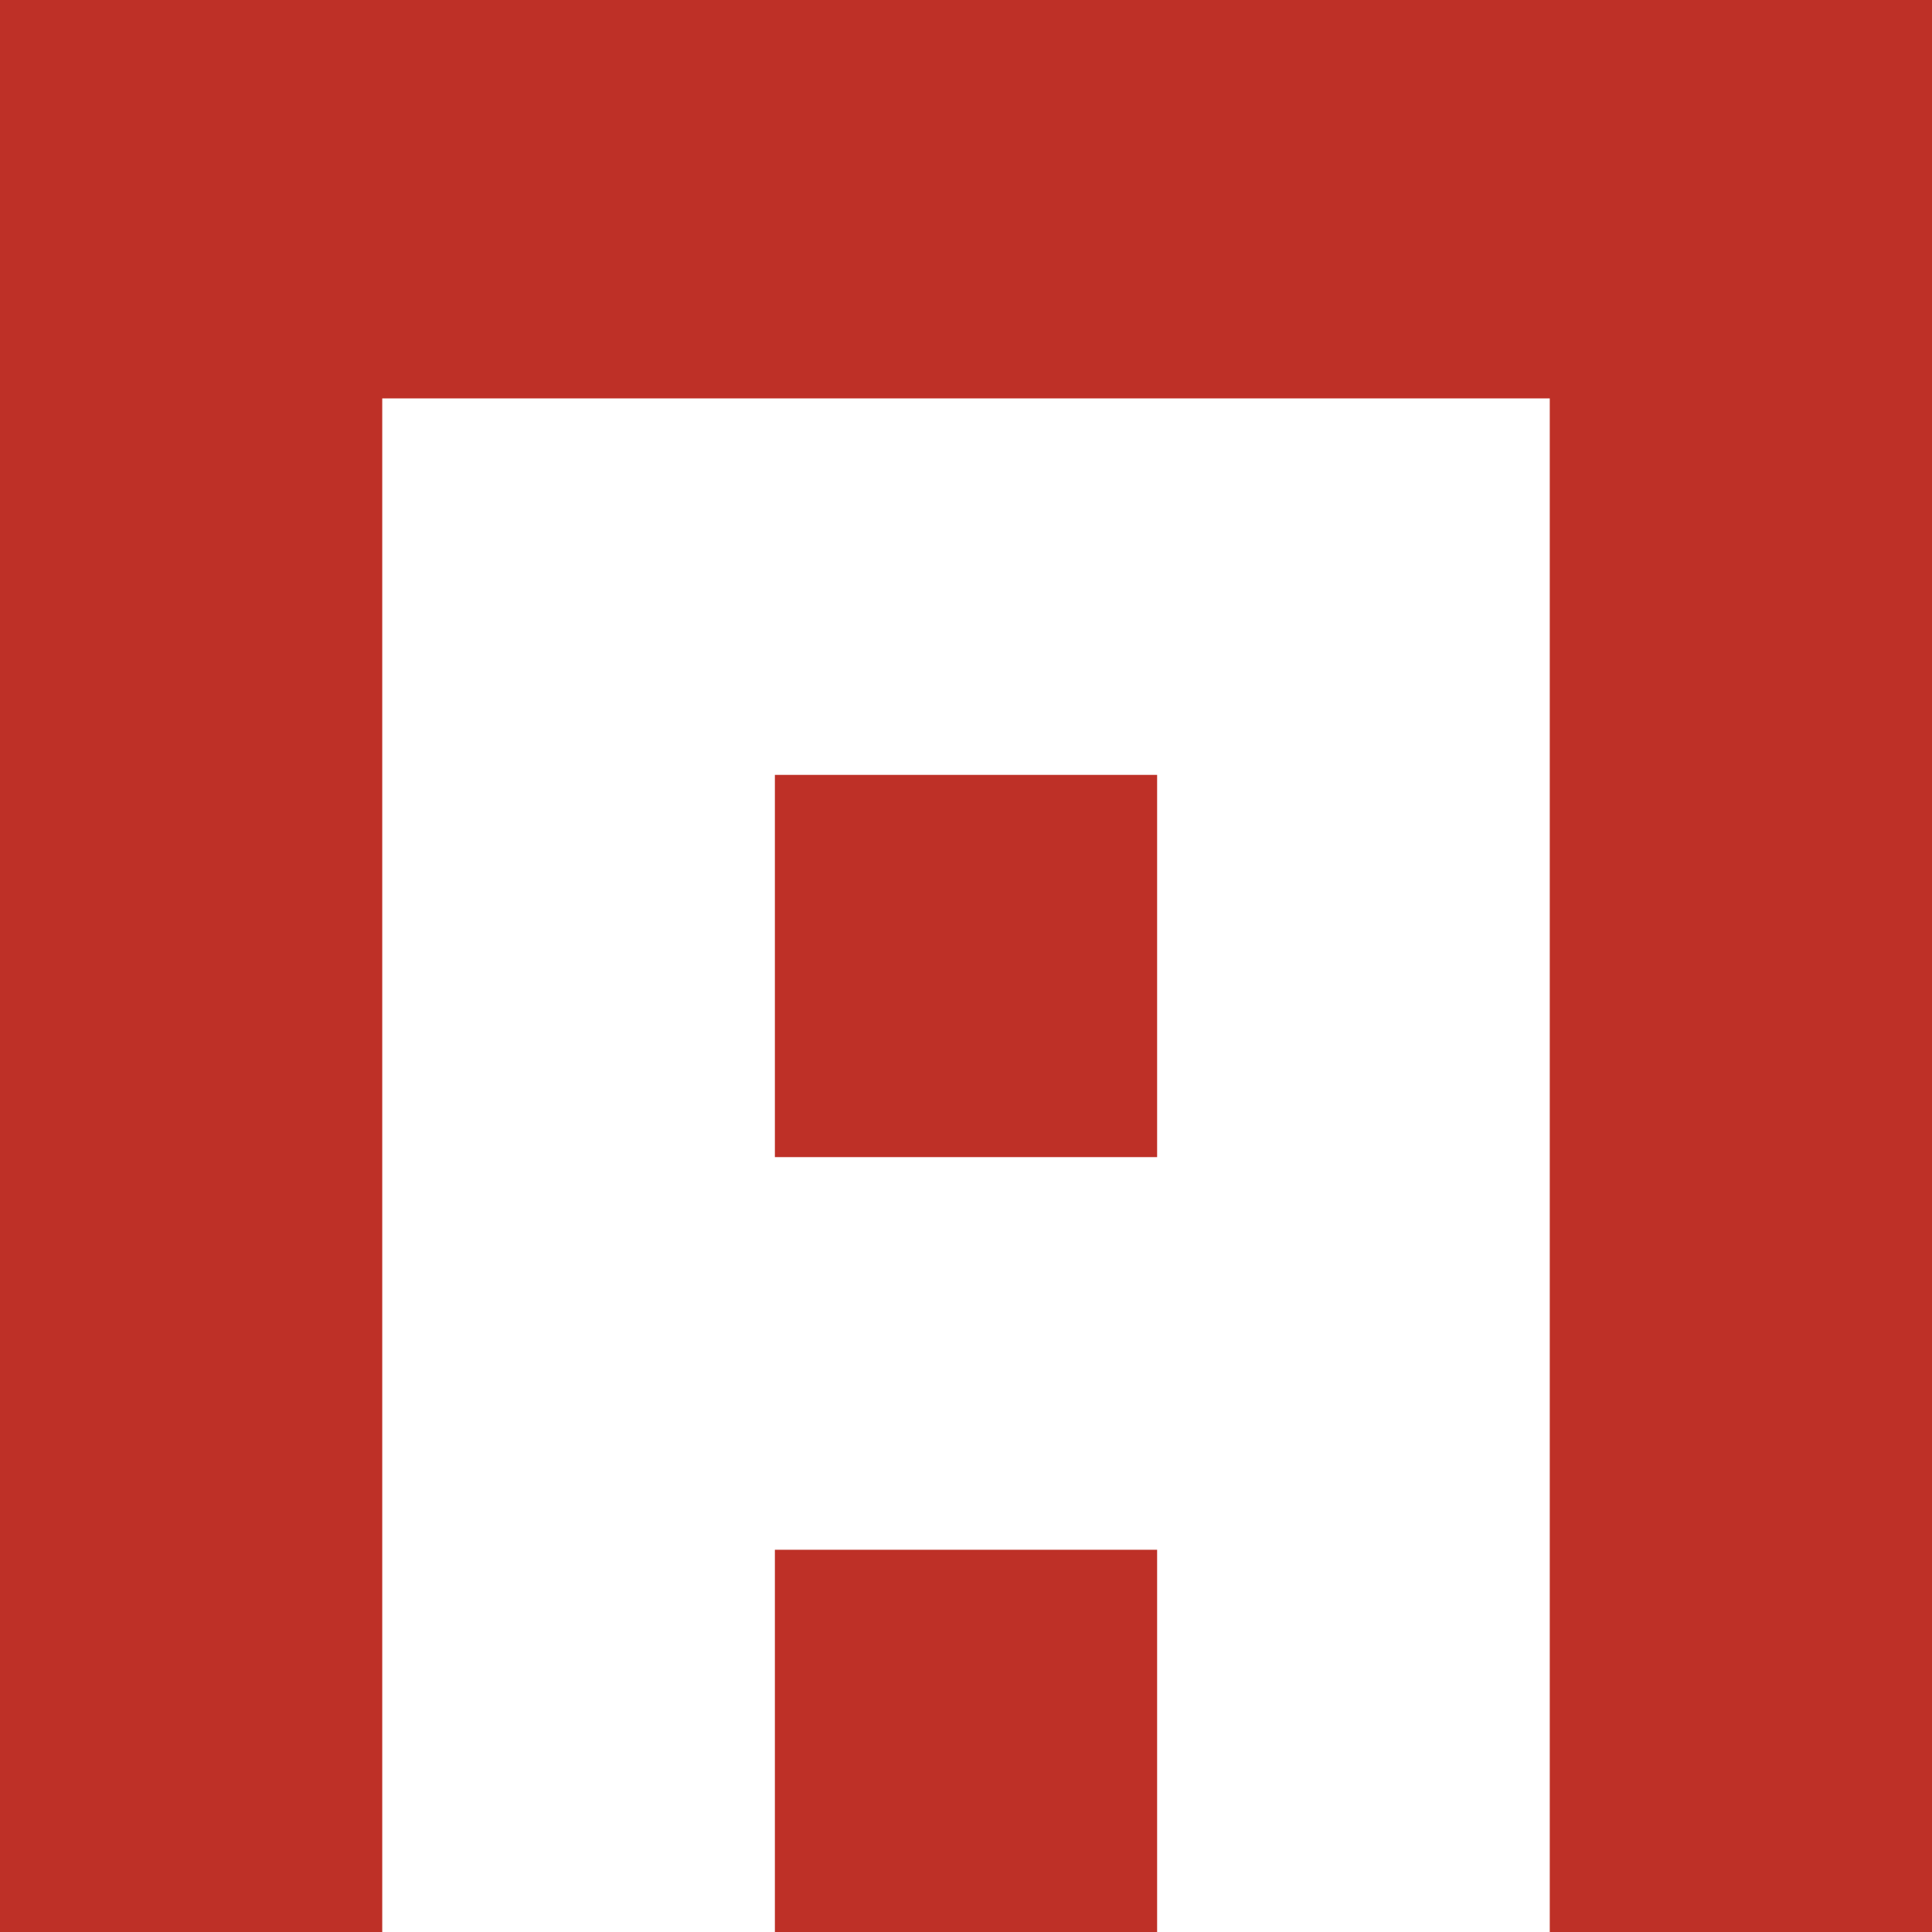 <svg xmlns="http://www.w3.org/2000/svg" viewBox="0 0 70.56 70.56"><defs><style>.cls-1{fill:#be3027;}</style></defs><g id="Layer_2" data-name="Layer 2"><g id="Layer_1-2" data-name="Layer 1"><polygon class="cls-1" points="0 0 0 70.56 13.96 70.56 13.96 14.55 56.6 14.55 56.6 70.56 70.56 70.56 70.56 0 0 0"/><rect class="cls-1" x="28.3" y="56.6" width="13.96" height="13.96"/><rect class="cls-1" x="28.3" y="28.3" width="13.96" height="13.96"/></g></g></svg>